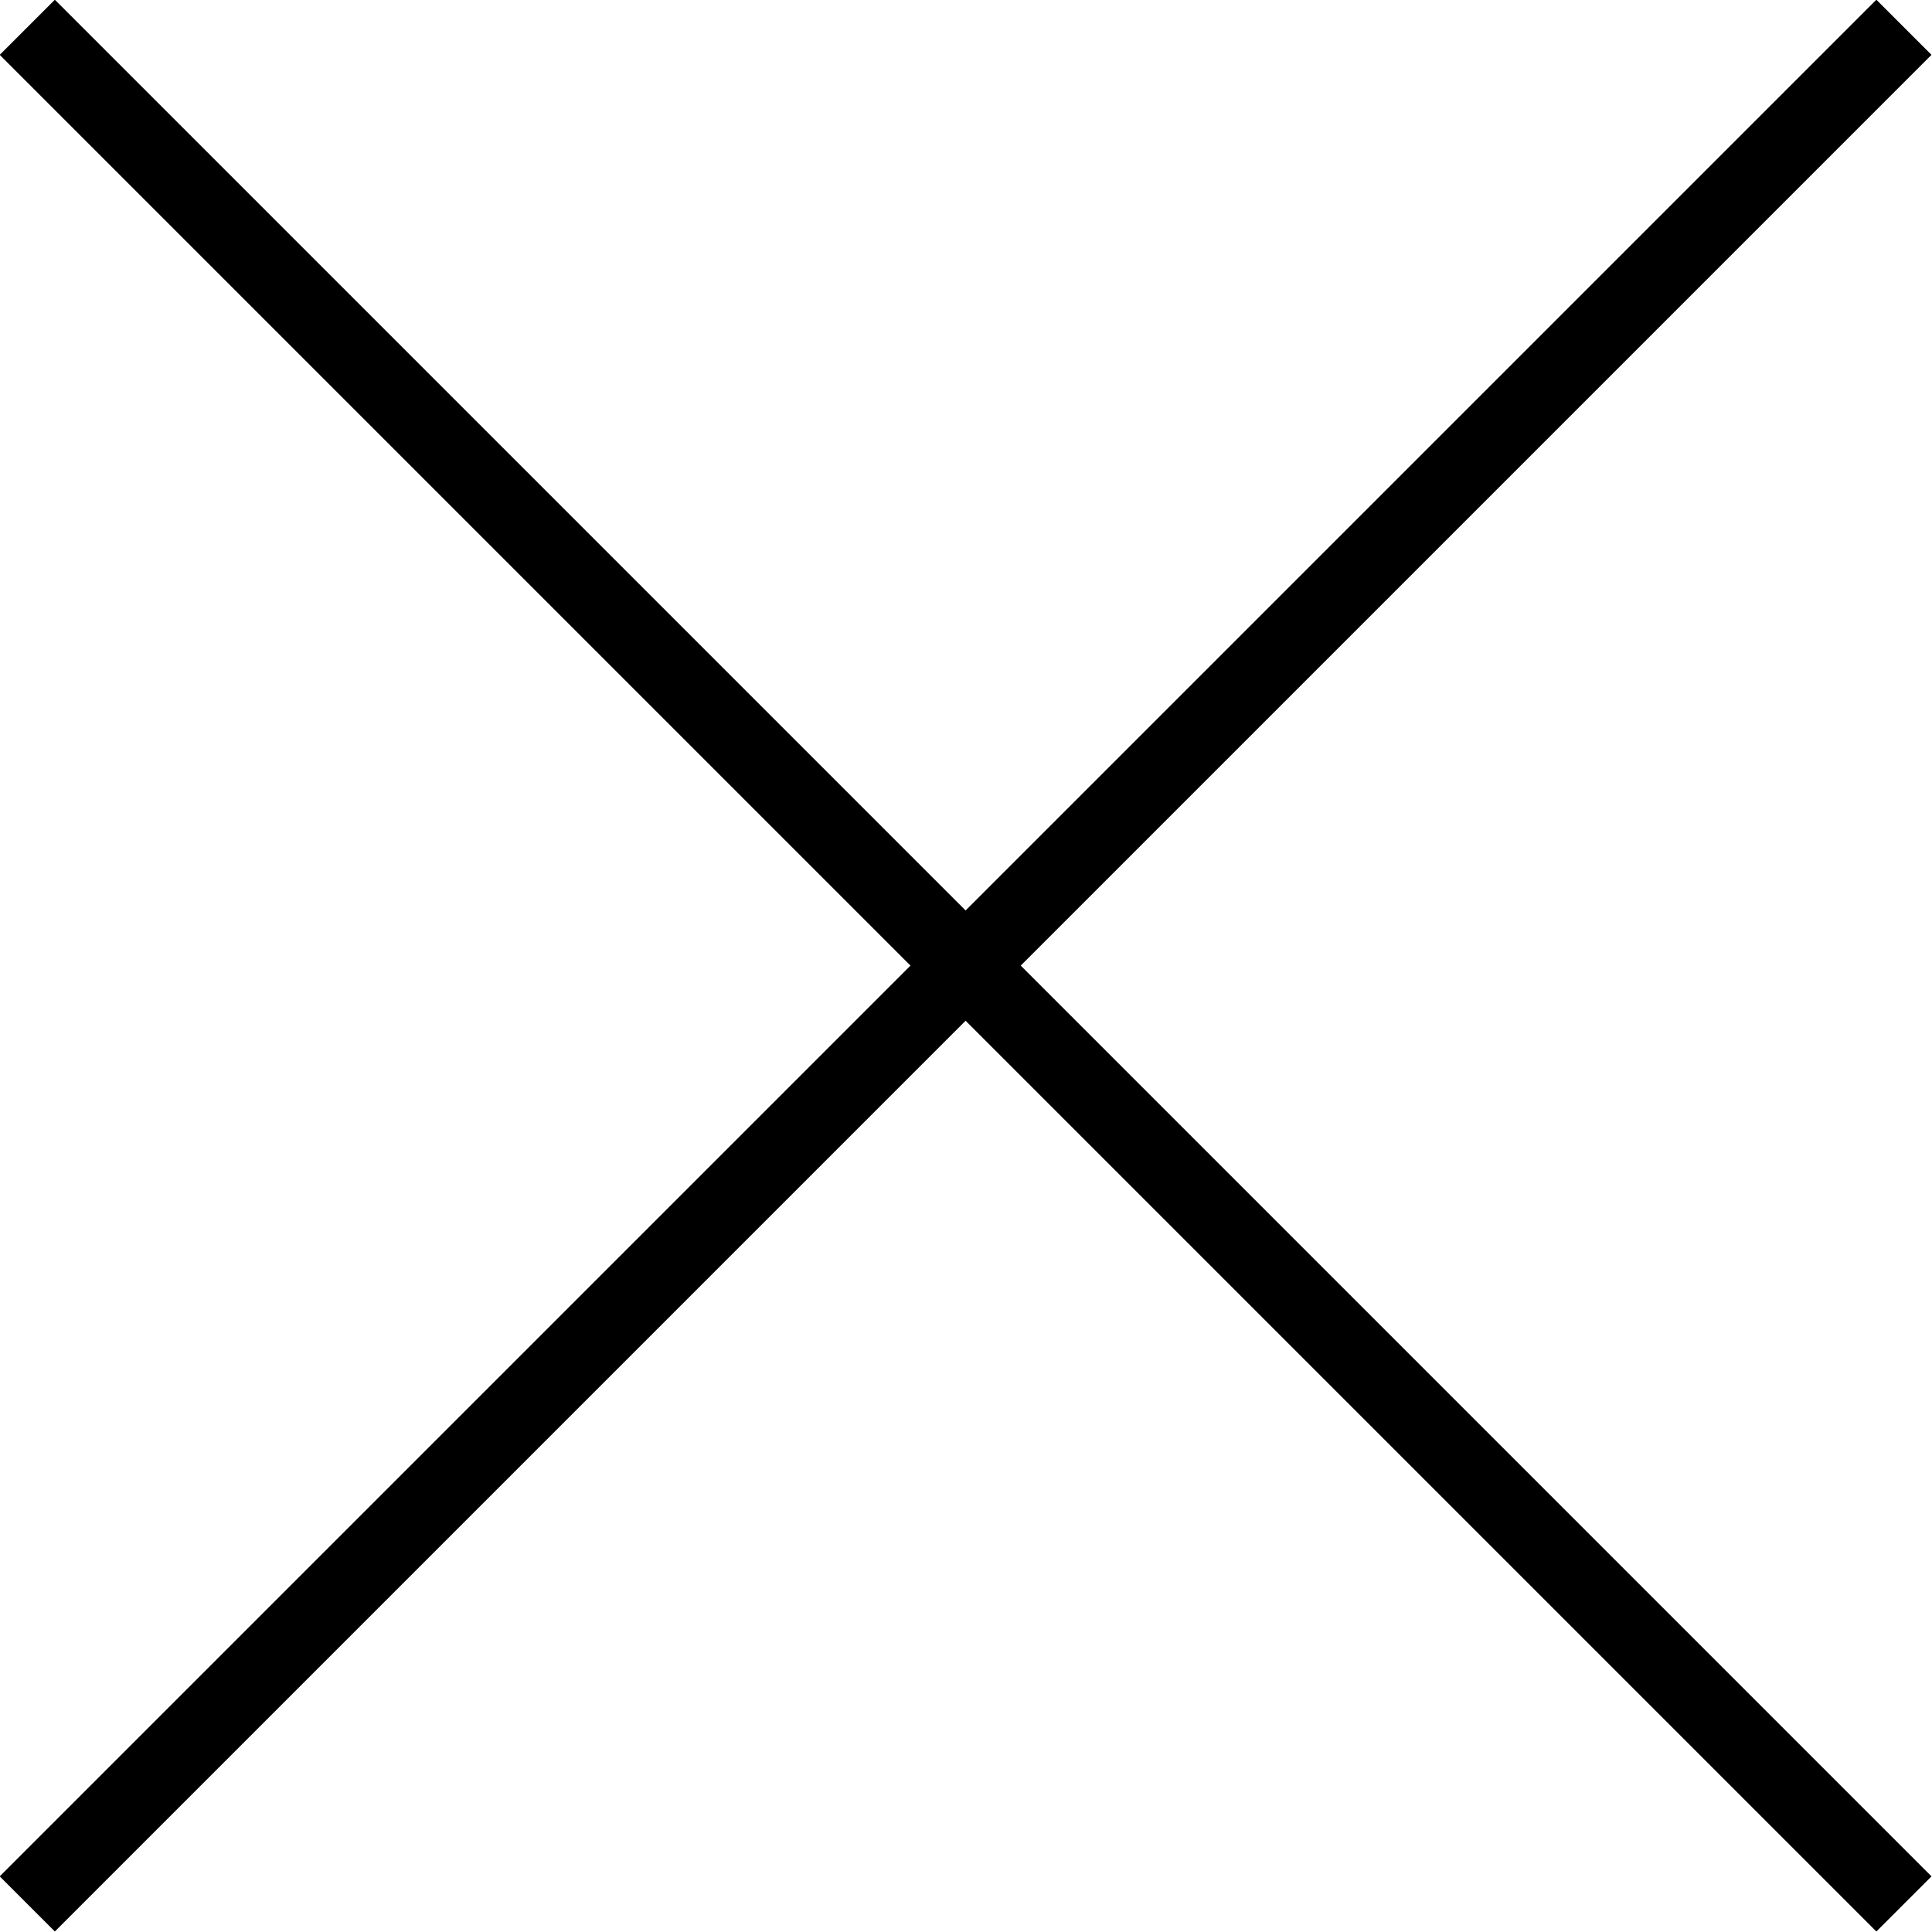<svg id="レイヤー_1" data-name="レイヤー 1" xmlns="http://www.w3.org/2000/svg" width="24.78" height="24.78" viewBox="0 0 24.78 24.78">
  <g>
    <line x1="0.35" y1="24.42" x2="24.42" y2="0.35" style="stroke: #000;stroke-miterlimit: 10"/>
    <line x1="0.35" y1="0.35" x2="24.42" y2="24.42" style="stroke: #000;stroke-miterlimit: 10"/>
  </g>
</svg>
